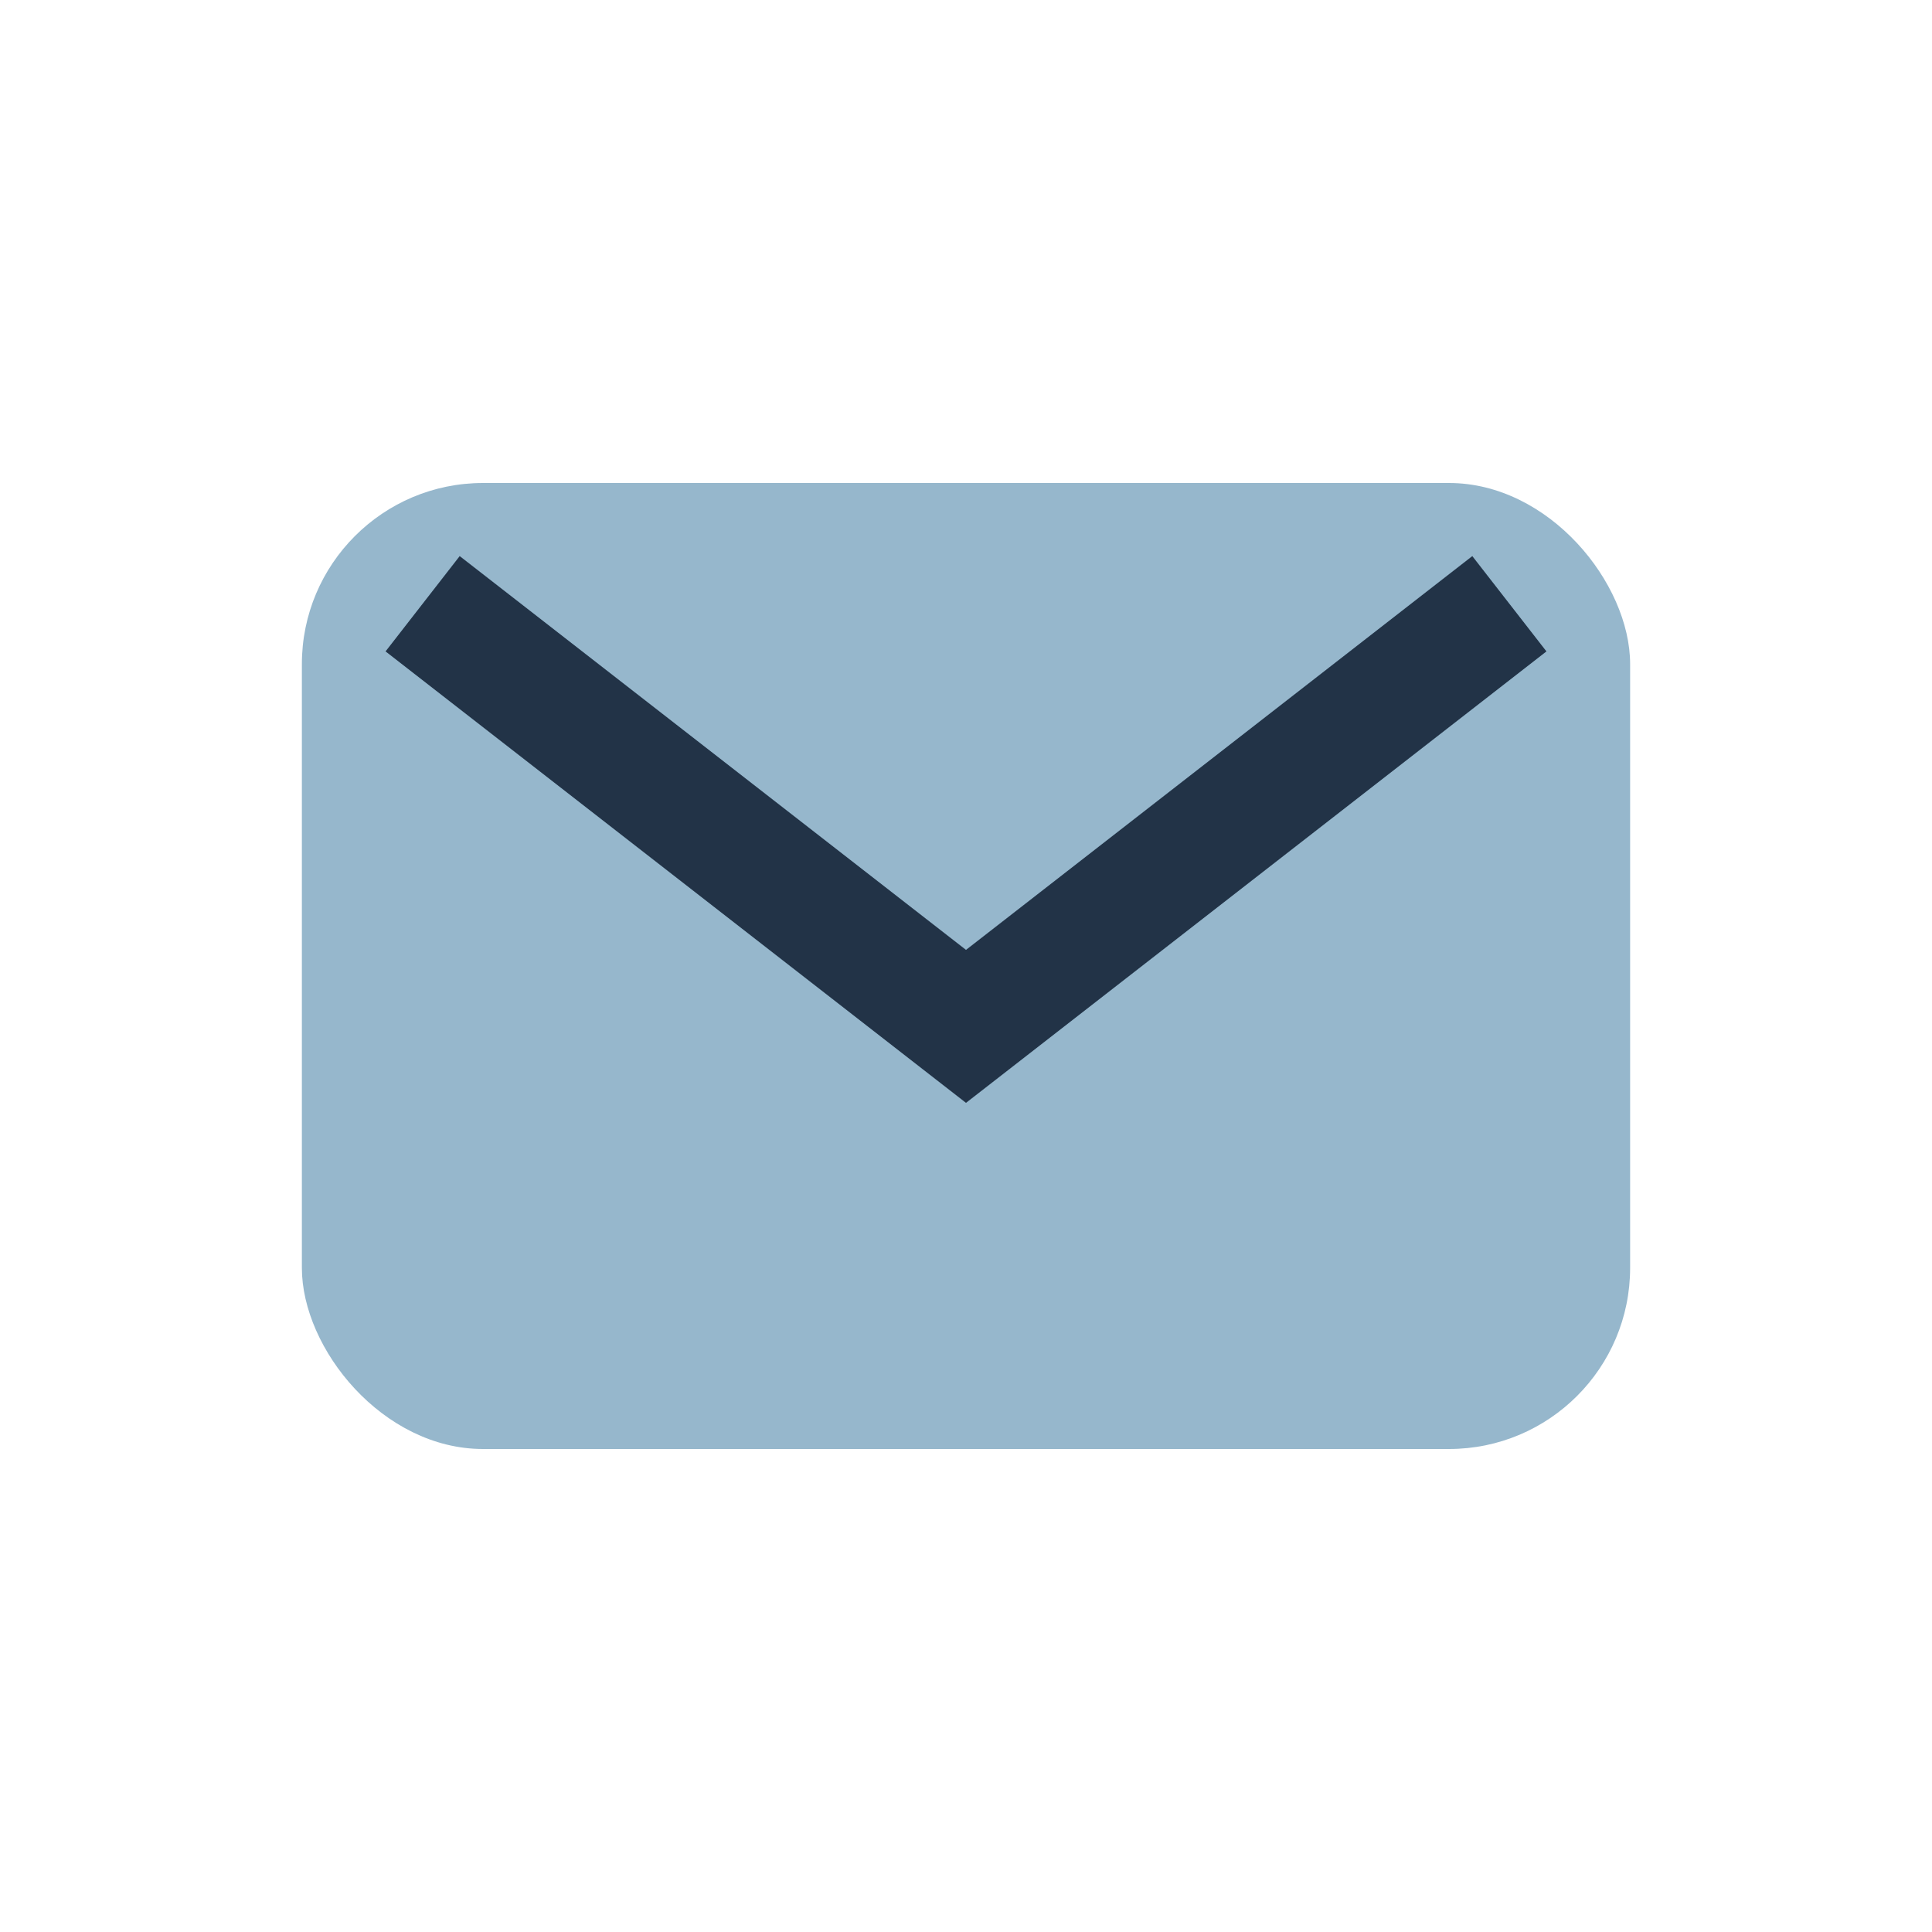 <?xml version="1.0" encoding="UTF-8"?>
<svg xmlns="http://www.w3.org/2000/svg" width="32" height="32" viewBox="0 0 32 32"><rect x="5" y="8" width="22" height="16" rx="3" fill="#96B7CC"/><path d="M7 10l9 7 9-7" stroke="#223347" stroke-width="2" fill="none"/></svg>